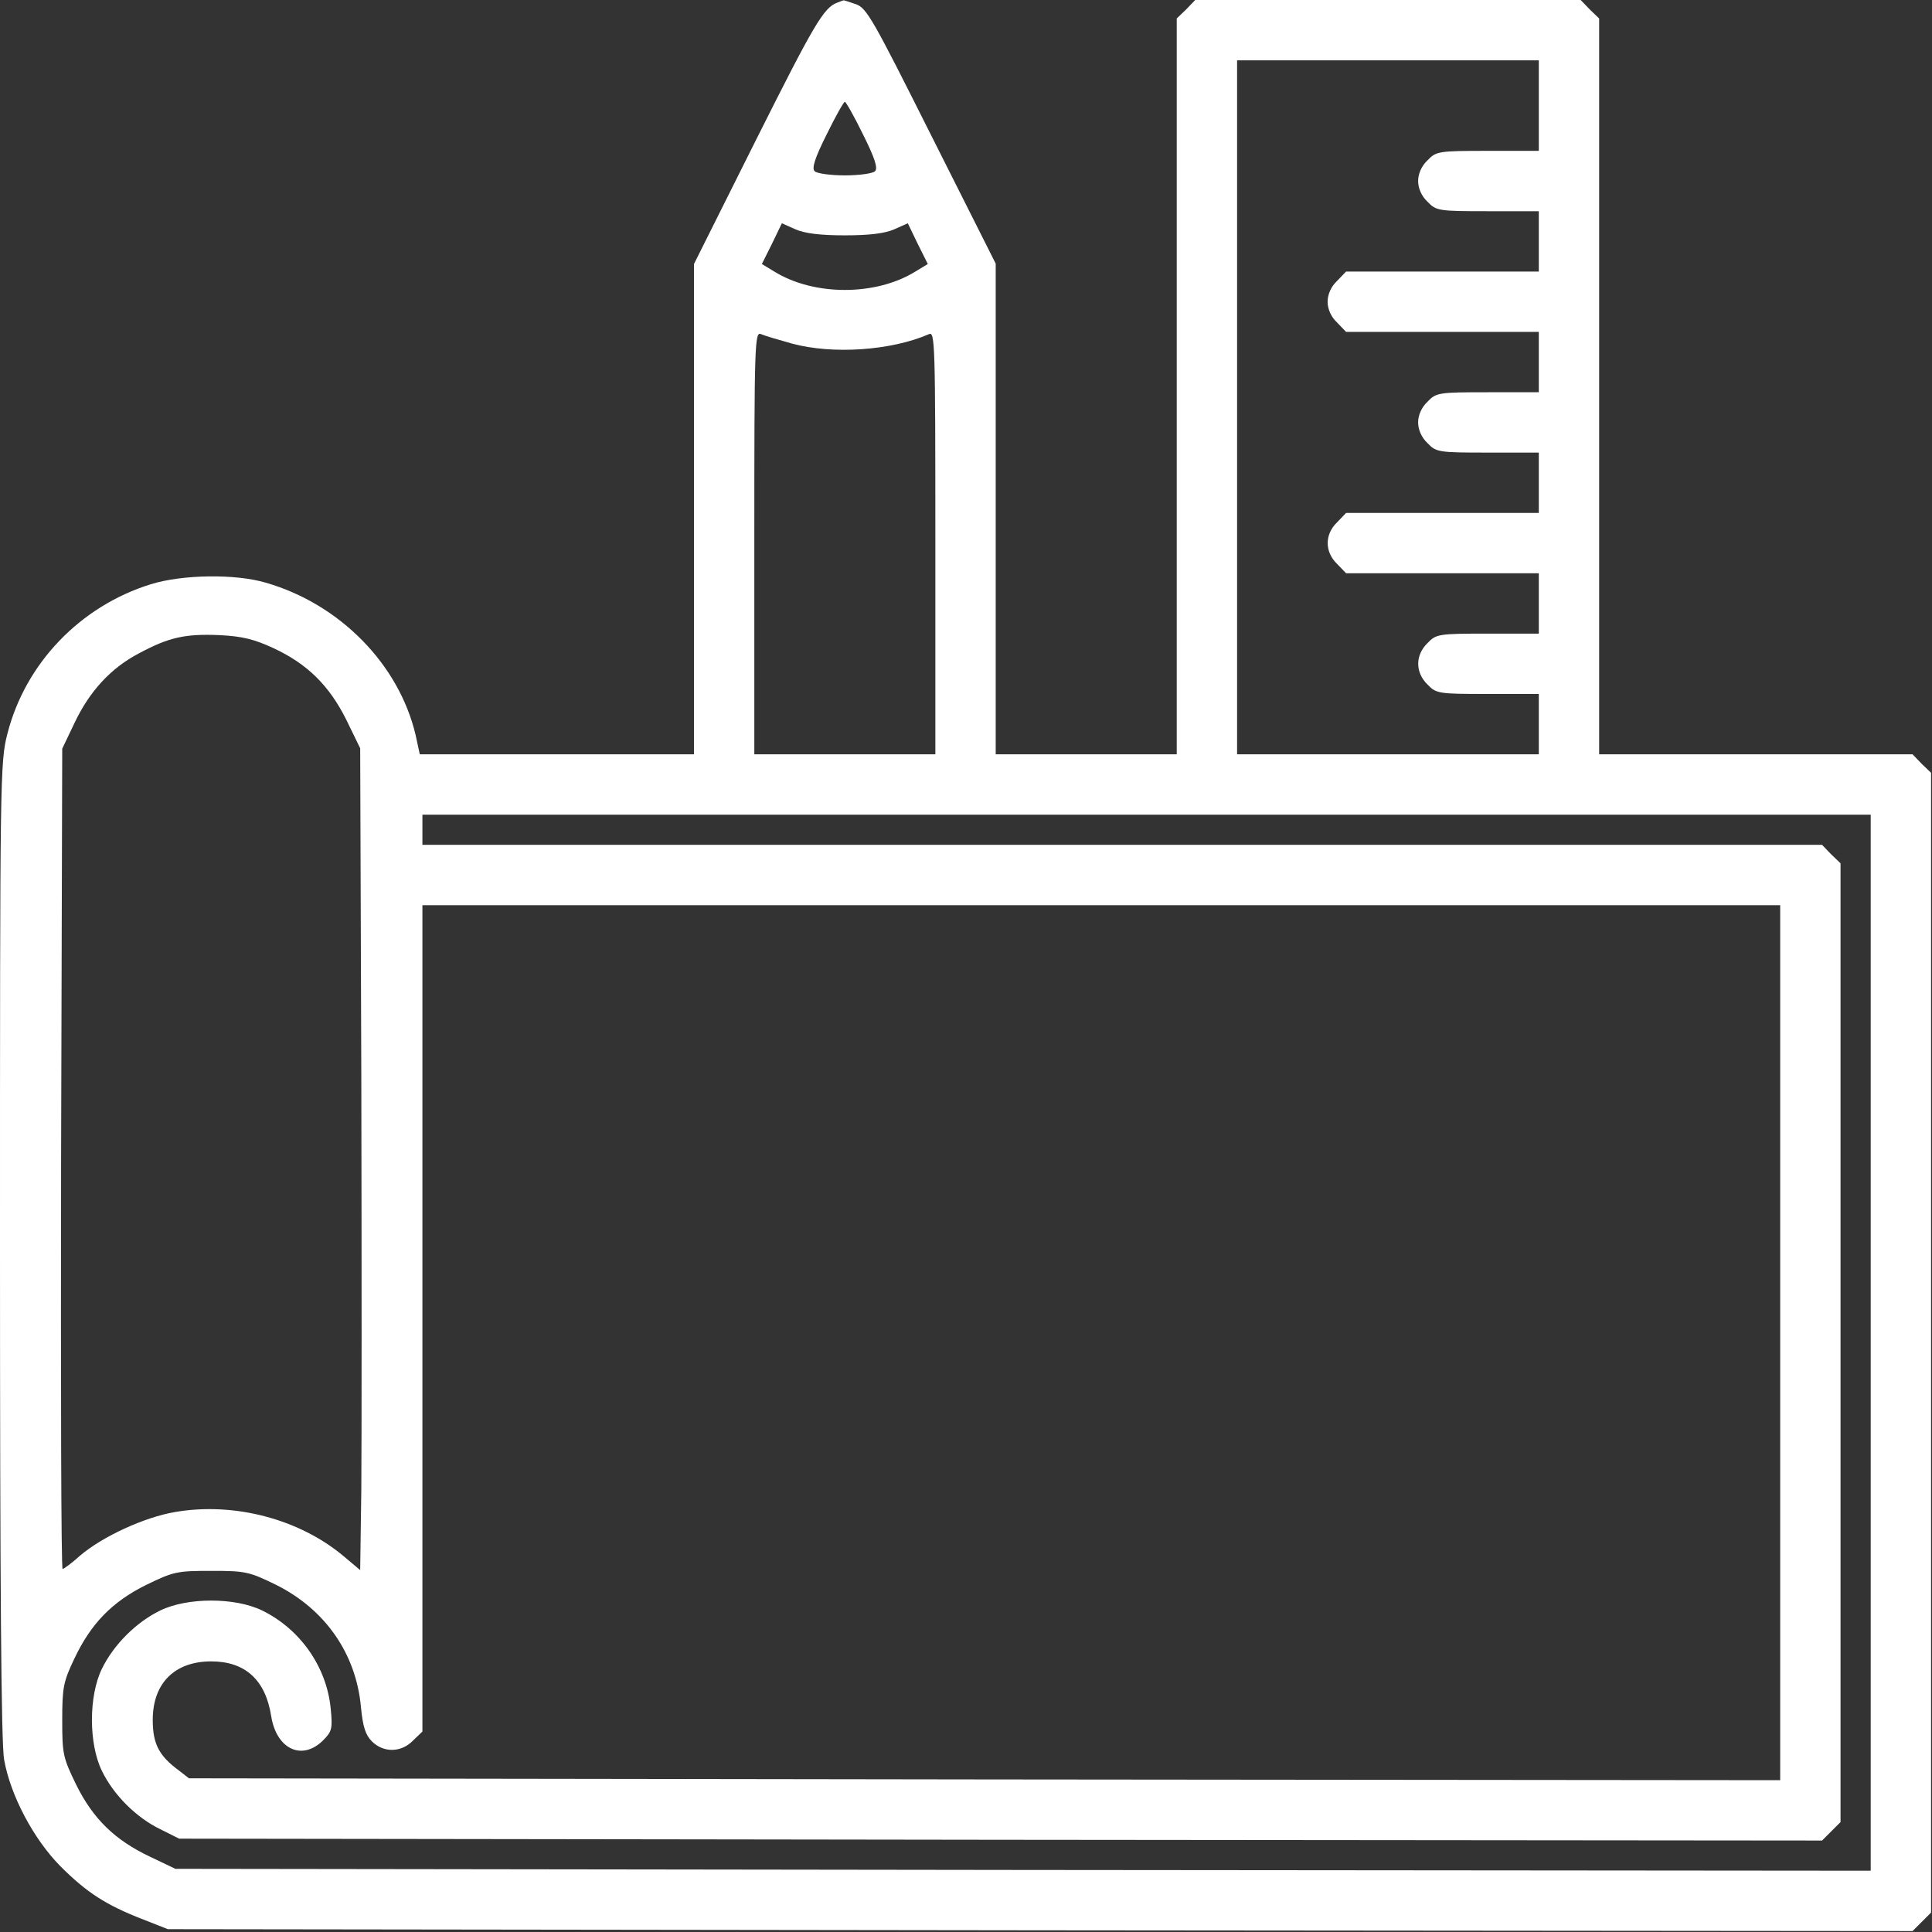 <?xml version="1.0" encoding="UTF-8"?> <svg xmlns="http://www.w3.org/2000/svg" width="683" height="683" viewBox="0 0 683 683" fill="none"><rect x="0" y="0" width="683" height="683" fill="#333333" stroke="none"/><path d="M296 0.933C291.2 2.667 287.867 8.4 267.2 49.6L245.333 93.333V180V266.667H196.933H148.4L146.933 259.867C141.067 234.933 120.267 213.6 94 206C83.2 202.8 64.533 203.067 53.333 206.533C28.4 214.267 9.067 234.4 2.667 259.2C0 269.467 0 273.733 0 442C0 558.4 0.4 616.8 1.467 622.133C3.733 634.8 11.867 650.133 21.333 659.733C30.667 669.067 37.467 673.467 50.533 678.533L59.333 682L367.733 682.4L676.133 682.667L679.333 679.467L682.667 676.133V474.667V273.2L679.333 270L676.133 266.667H620.667H565.333V136.667V6.533L562 3.333L558.8 -1.52588e-05H490.667H422.533L419.333 3.333L416 6.533V136.667V266.667H384H352V180V93.2L329.333 48.133C308.533 6.667 306.4 2.8 302.533 1.467C300.133 0.667 298.267 -1.52588e-05 298.133 0.133C298 0.133 297.067 0.533 296 0.933ZM544 37.333V53.333H526C508.533 53.333 507.733 53.467 504.667 56.667C502.533 58.667 501.333 61.467 501.333 64C501.333 66.533 502.533 69.333 504.667 71.333C507.733 74.533 508.533 74.667 526 74.667H544V85.333V96H510H475.867L472.667 99.333C470.533 101.333 469.333 104.133 469.333 106.667C469.333 109.2 470.533 112 472.667 114L475.867 117.333H510H544V128V138.667H526C508.533 138.667 507.733 138.8 504.667 142C502.533 144 501.333 146.8 501.333 149.333C501.333 151.867 502.533 154.667 504.667 156.667C507.733 159.867 508.533 160 526 160H544V170.667V181.333H510H475.867L472.667 184.667C468.267 188.933 468.267 195.067 472.667 199.333L475.867 202.667H510H544V213.333V224H526C508.533 224 507.733 224.133 504.667 227.333C500.267 231.6 500.267 237.733 504.667 242C507.733 245.2 508.533 245.333 526 245.333H544V256V266.667H490.667H437.333V144V21.333H490.667H544V37.333ZM305.067 47.467C309.333 56 310.4 59.467 309.333 60.533C308.533 61.333 303.733 62 298.667 62C293.6 62 288.8 61.333 288 60.533C286.933 59.467 288 56 292.267 47.467C295.333 41.2 298.267 36 298.667 36C299.067 36 302 41.2 305.067 47.467ZM298.667 83.2C307.333 83.2 312.8 82.533 316.133 81.067L320.933 78.933L324.4 86.133L328 93.333L323.6 96C309.6 104.667 287.733 104.667 273.733 96L269.333 93.333L272.933 86.133L276.4 78.933L281.2 81.067C284.533 82.533 290 83.2 298.667 83.2ZM280 121.467C294.267 125.333 314.933 124 328.4 118.133C330.533 117.067 330.667 121.067 330.667 191.867V266.667H298.667H266.667V191.867C266.667 121.067 266.8 117.067 269.067 118.133C270.267 118.667 275.2 120.133 280 121.467ZM96.533 229.067C108.667 234.667 116.4 242.4 122.4 254.4L127.333 264.533L127.733 381.2C127.867 445.467 127.867 510.8 127.733 526.533L127.333 555.067L121.467 550.133C105.733 536.933 82.667 530.933 61.867 534.533C50.933 536.4 36.267 543.2 28.4 549.867C25.467 552.533 22.533 554.667 22.133 554.667C21.6 554.667 21.467 489.467 21.6 409.6L22 264.667L26.267 255.733C31.6 244.4 39.2 236.133 49.2 230.933C59.6 225.333 65.467 224 77.6 224.533C85.733 224.933 89.867 226 96.533 229.067ZM661.333 474.667V661.333L361.733 661.067L62 660.667L53.067 656.4C40.667 650.533 32.933 643.067 26.933 630.933C22.267 621.333 22 620.133 22 608.133C22 596.533 22.4 594.533 26.267 586.4C32.133 574 39.6 566.267 51.733 560.267C61.333 555.6 62.533 555.333 74.667 555.333C86.8 555.333 88 555.6 97.6 560.267C114.933 568.933 125.867 584.533 127.6 603.467C128.267 610.4 129.2 613.333 131.467 615.6C135.6 619.733 141.867 619.6 146 615.333L149.333 612.133V466V320H389.333H629.333V474.667V629.333L348.133 629.067L66.8 628.667L63.2 625.867C56.133 620.667 54 616.4 54 608C54 595.067 61.733 587.333 74.667 587.333C86.667 587.333 93.867 593.867 95.867 606.667C97.733 618.4 106.8 622.667 114.267 615.2C117.333 612.133 117.6 611.067 116.933 604.267C115.6 589.467 106.267 576 92.667 569.333C83.067 564.667 66.267 564.667 56.667 569.333C48.133 573.467 40.133 581.467 36 590C31.333 599.6 31.333 616.4 36 626C40.133 634.533 48.133 642.533 56.667 646.667L63.333 650L353.733 650.4L644.133 650.667L647.333 647.467L650.667 644.133V474.667V305.2L647.333 302L644.133 298.667H396.667H149.333V293.333V288H405.333H661.333V474.667Z" fill="white"></path></svg> 